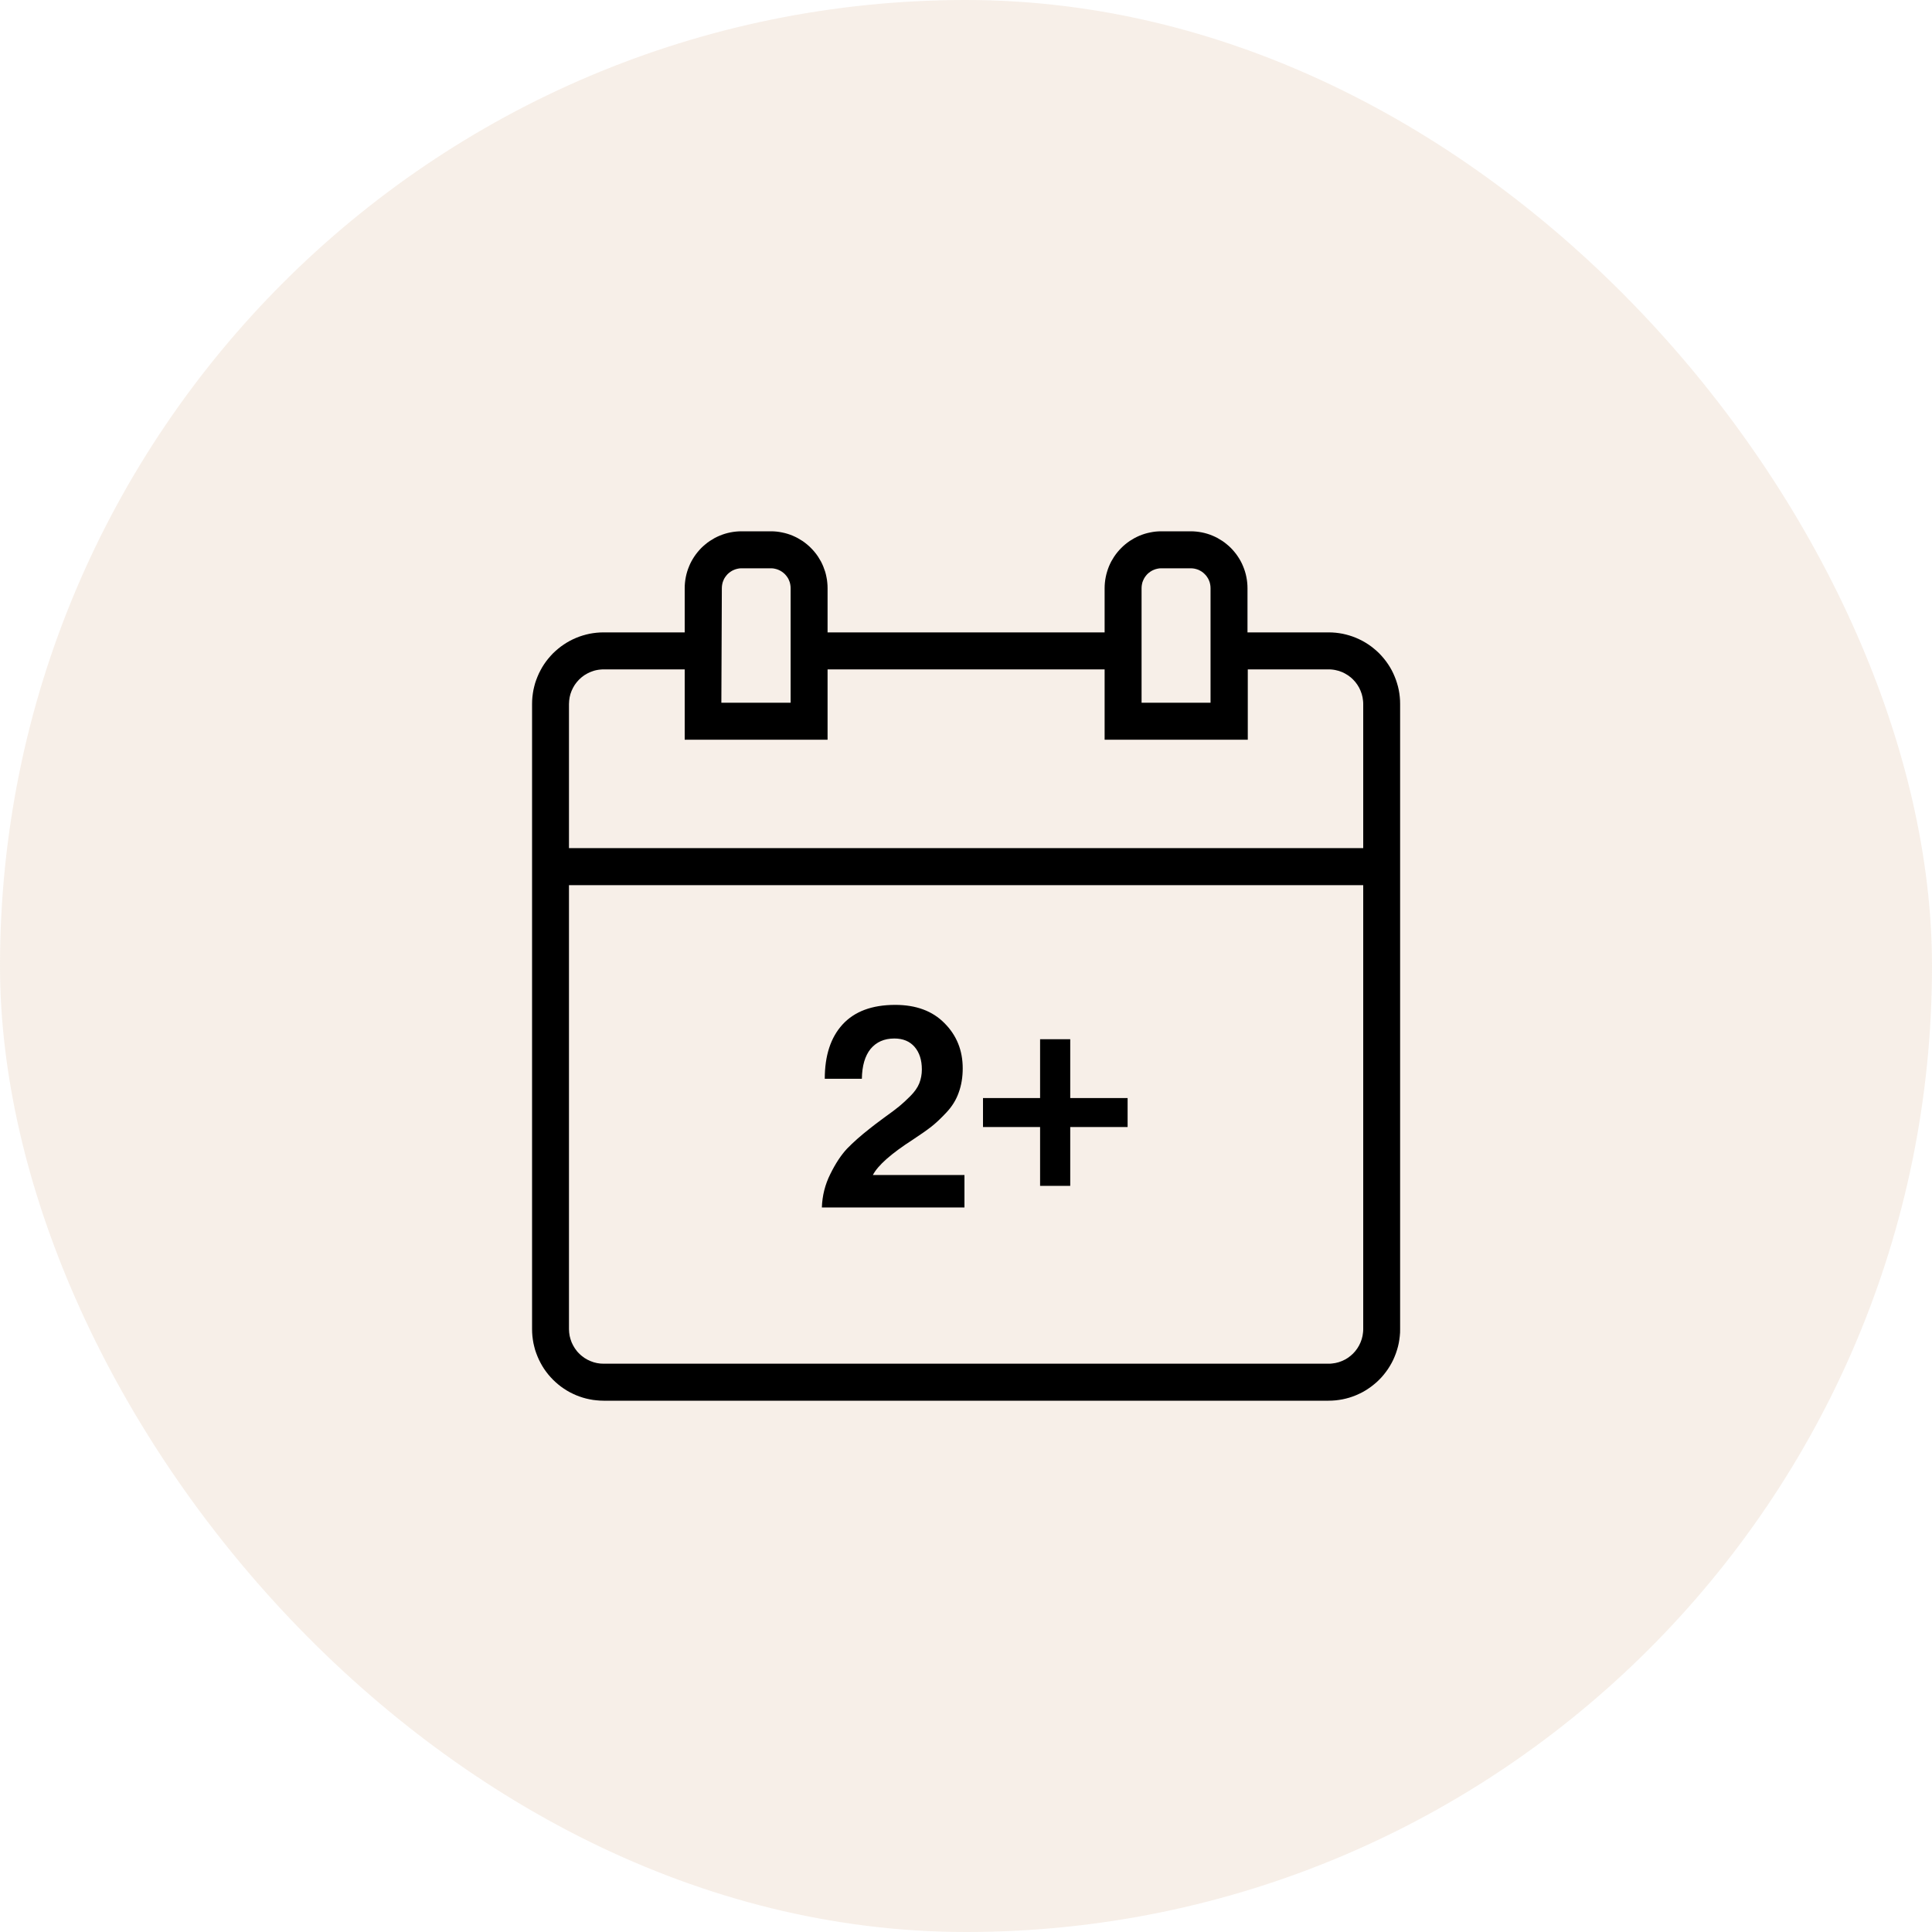 <svg xmlns="http://www.w3.org/2000/svg" fill="none" viewBox="0 0 40 40" height="40" width="40">
<rect fill-opacity="0.3" fill="#E3C9B0" rx="20" height="40" width="40"></rect>
<path fill="black" d="M27.509 13.093H25.828V12.177C25.828 12.138 25.826 12.1 25.822 12.061C25.818 12.023 25.813 11.985 25.805 11.947C25.798 11.909 25.788 11.872 25.777 11.835C25.766 11.799 25.753 11.762 25.738 11.727C25.724 11.691 25.707 11.656 25.689 11.622C25.671 11.588 25.651 11.556 25.63 11.524C25.608 11.491 25.586 11.461 25.561 11.431C25.537 11.401 25.511 11.373 25.484 11.345C25.457 11.318 25.428 11.292 25.398 11.268C25.369 11.243 25.338 11.22 25.306 11.199C25.274 11.178 25.241 11.158 25.207 11.139C25.173 11.121 25.139 11.105 25.103 11.09C25.068 11.075 25.032 11.062 24.995 11.051C24.958 11.04 24.921 11.03 24.883 11.023C24.845 11.015 24.807 11.01 24.769 11.006C24.731 11.002 24.692 11 24.654 11H24.04C24.002 11 23.964 11.002 23.925 11.006C23.887 11.01 23.849 11.016 23.812 11.024C23.774 11.031 23.737 11.041 23.7 11.052C23.664 11.063 23.628 11.076 23.592 11.091C23.557 11.106 23.522 11.123 23.488 11.141C23.455 11.159 23.422 11.179 23.39 11.2C23.358 11.222 23.327 11.245 23.298 11.269C23.268 11.294 23.24 11.319 23.213 11.347C23.186 11.374 23.16 11.402 23.136 11.432C23.111 11.462 23.089 11.493 23.067 11.525C23.046 11.557 23.026 11.59 23.008 11.623C22.99 11.657 22.974 11.692 22.959 11.728C22.945 11.763 22.932 11.799 22.921 11.836C22.91 11.873 22.9 11.91 22.893 11.948C22.885 11.985 22.88 12.023 22.876 12.062C22.872 12.1 22.87 12.138 22.87 12.177V13.093H17.134V12.177C17.134 12.138 17.132 12.1 17.128 12.062C17.125 12.023 17.119 11.985 17.111 11.948C17.104 11.91 17.095 11.873 17.084 11.836C17.072 11.799 17.059 11.763 17.045 11.728C17.03 11.692 17.014 11.657 16.996 11.623C16.978 11.59 16.958 11.557 16.937 11.525C16.916 11.493 16.893 11.462 16.868 11.432C16.844 11.402 16.818 11.374 16.791 11.347C16.764 11.319 16.736 11.294 16.706 11.269C16.677 11.245 16.646 11.222 16.614 11.2C16.582 11.179 16.549 11.159 16.516 11.141C16.482 11.123 16.447 11.106 16.412 11.091C16.377 11.076 16.34 11.063 16.304 11.052C16.267 11.041 16.23 11.031 16.192 11.024C16.155 11.016 16.117 11.01 16.079 11.006C16.041 11.002 16.002 11 15.964 11H15.35C15.312 11 15.273 11.002 15.235 11.006C15.197 11.01 15.159 11.015 15.121 11.023C15.084 11.03 15.046 11.04 15.009 11.051C14.973 11.062 14.937 11.075 14.901 11.09C14.865 11.105 14.831 11.121 14.797 11.139C14.763 11.158 14.73 11.178 14.698 11.199C14.666 11.22 14.635 11.243 14.606 11.268C14.576 11.292 14.547 11.318 14.52 11.345C14.493 11.373 14.467 11.401 14.443 11.431C14.418 11.461 14.396 11.491 14.374 11.524C14.353 11.556 14.333 11.588 14.315 11.622C14.297 11.656 14.28 11.691 14.266 11.727C14.251 11.762 14.238 11.799 14.227 11.835C14.216 11.872 14.206 11.909 14.199 11.947C14.191 11.985 14.186 12.023 14.182 12.061C14.178 12.1 14.176 12.138 14.176 12.177V13.093H12.495C12.447 13.093 12.399 13.095 12.351 13.1C12.302 13.105 12.254 13.112 12.207 13.121C12.159 13.131 12.112 13.143 12.066 13.157C12.02 13.171 11.974 13.187 11.929 13.206C11.884 13.225 11.841 13.245 11.798 13.268C11.755 13.291 11.714 13.316 11.674 13.343C11.633 13.37 11.594 13.399 11.557 13.43C11.52 13.46 11.484 13.493 11.449 13.527C11.415 13.562 11.383 13.598 11.352 13.635C11.321 13.673 11.292 13.711 11.265 13.752C11.238 13.792 11.213 13.834 11.191 13.877C11.168 13.919 11.147 13.963 11.129 14.008C11.11 14.053 11.094 14.098 11.079 14.145C11.066 14.191 11.054 14.238 11.044 14.286C11.035 14.334 11.028 14.382 11.023 14.43C11.018 14.478 11.016 14.527 11.016 14.575V27.518C11.016 27.566 11.018 27.614 11.023 27.663C11.028 27.711 11.035 27.759 11.044 27.807C11.054 27.854 11.066 27.901 11.079 27.948C11.094 27.994 11.11 28.04 11.129 28.085C11.147 28.13 11.168 28.173 11.191 28.216C11.213 28.259 11.238 28.3 11.265 28.341C11.292 28.381 11.321 28.42 11.352 28.458C11.383 28.495 11.415 28.531 11.449 28.565C11.484 28.6 11.52 28.632 11.557 28.663C11.594 28.694 11.633 28.723 11.674 28.75C11.714 28.777 11.755 28.802 11.798 28.825C11.841 28.847 11.884 28.868 11.929 28.887C11.974 28.905 12.02 28.922 12.066 28.936C12.112 28.95 12.159 28.962 12.207 28.971C12.254 28.981 12.302 28.988 12.351 28.992C12.399 28.997 12.447 29 12.495 29H27.505C27.529 29 27.553 28.999 27.578 28.998C27.602 28.997 27.626 28.995 27.65 28.993C27.674 28.991 27.698 28.988 27.722 28.984C27.746 28.981 27.77 28.976 27.794 28.972C27.818 28.967 27.841 28.962 27.865 28.956C27.889 28.95 27.912 28.944 27.935 28.937C27.958 28.93 27.981 28.922 28.004 28.914C28.027 28.906 28.05 28.897 28.072 28.888C28.095 28.878 28.117 28.869 28.139 28.858C28.161 28.848 28.182 28.837 28.204 28.826C28.225 28.814 28.246 28.802 28.267 28.79C28.288 28.777 28.308 28.765 28.328 28.751C28.349 28.738 28.369 28.724 28.388 28.709C28.408 28.695 28.427 28.68 28.445 28.664C28.464 28.649 28.483 28.633 28.501 28.617C28.519 28.601 28.536 28.584 28.553 28.567C28.57 28.55 28.587 28.532 28.604 28.514C28.62 28.496 28.636 28.478 28.651 28.459C28.667 28.44 28.681 28.421 28.696 28.401C28.71 28.382 28.724 28.362 28.738 28.342C28.752 28.322 28.765 28.301 28.777 28.28C28.79 28.26 28.802 28.238 28.813 28.217C28.824 28.196 28.835 28.174 28.846 28.152C28.856 28.13 28.866 28.108 28.875 28.085C28.884 28.063 28.893 28.041 28.901 28.018C28.91 27.995 28.917 27.972 28.924 27.948C28.931 27.925 28.938 27.902 28.944 27.878C28.95 27.855 28.955 27.831 28.96 27.807C28.965 27.783 28.969 27.759 28.972 27.735C28.976 27.711 28.979 27.687 28.981 27.663C28.984 27.639 28.985 27.615 28.987 27.59C28.988 27.566 28.988 27.542 28.988 27.518V14.575C28.988 14.527 28.986 14.478 28.981 14.43C28.977 14.382 28.969 14.334 28.96 14.286C28.95 14.238 28.939 14.191 28.924 14.145C28.91 14.098 28.894 14.053 28.875 14.008C28.857 13.963 28.836 13.919 28.814 13.877C28.791 13.834 28.766 13.792 28.739 13.752C28.712 13.711 28.683 13.673 28.652 13.635C28.622 13.598 28.589 13.562 28.555 13.527C28.52 13.493 28.485 13.46 28.447 13.43C28.41 13.399 28.371 13.37 28.331 13.343C28.29 13.316 28.249 13.291 28.206 13.268C28.163 13.245 28.119 13.225 28.075 13.206C28.03 13.187 27.984 13.171 27.938 13.157C27.892 13.143 27.845 13.131 27.797 13.121C27.75 13.112 27.702 13.105 27.654 13.1C27.605 13.095 27.557 13.093 27.509 13.093ZM23.635 12.177C23.635 12.163 23.636 12.15 23.637 12.137C23.638 12.123 23.64 12.11 23.643 12.097C23.645 12.084 23.648 12.071 23.652 12.058C23.656 12.046 23.661 12.033 23.666 12.021C23.671 12.008 23.676 11.996 23.683 11.984C23.689 11.973 23.696 11.961 23.703 11.95C23.71 11.939 23.718 11.928 23.727 11.918C23.735 11.907 23.744 11.897 23.753 11.888C23.763 11.878 23.773 11.869 23.783 11.861C23.793 11.852 23.804 11.844 23.815 11.837C23.826 11.829 23.837 11.822 23.849 11.816C23.86 11.81 23.872 11.804 23.885 11.799C23.897 11.793 23.91 11.789 23.922 11.785C23.935 11.781 23.948 11.777 23.961 11.775C23.974 11.772 23.987 11.77 24 11.768C24.014 11.767 24.027 11.766 24.04 11.766H24.654C24.667 11.766 24.681 11.767 24.694 11.768C24.707 11.769 24.721 11.771 24.734 11.774C24.747 11.777 24.76 11.78 24.773 11.784C24.786 11.788 24.798 11.792 24.811 11.797C24.823 11.803 24.835 11.808 24.847 11.815C24.859 11.821 24.87 11.828 24.881 11.835C24.892 11.843 24.903 11.851 24.914 11.86C24.924 11.868 24.934 11.877 24.943 11.887C24.953 11.896 24.962 11.906 24.97 11.916C24.979 11.927 24.987 11.938 24.994 11.949C25.002 11.96 25.009 11.972 25.015 11.983C25.021 11.995 25.027 12.007 25.032 12.02C25.037 12.032 25.042 12.045 25.046 12.058C25.049 12.07 25.053 12.084 25.055 12.097C25.058 12.11 25.06 12.123 25.061 12.136C25.062 12.15 25.063 12.163 25.063 12.177V14.549H23.635V12.177ZM14.945 12.177C14.945 12.163 14.945 12.15 14.947 12.137C14.948 12.123 14.95 12.11 14.953 12.097C14.955 12.084 14.958 12.071 14.962 12.058C14.966 12.046 14.97 12.033 14.976 12.021C14.981 12.008 14.986 11.996 14.992 11.984C14.999 11.973 15.006 11.961 15.013 11.95C15.02 11.939 15.028 11.928 15.037 11.918C15.045 11.907 15.054 11.897 15.063 11.888C15.073 11.878 15.082 11.869 15.093 11.861C15.103 11.852 15.114 11.844 15.125 11.837C15.136 11.829 15.147 11.822 15.159 11.816C15.17 11.81 15.182 11.804 15.195 11.799C15.207 11.793 15.219 11.789 15.232 11.785C15.245 11.781 15.258 11.777 15.271 11.775C15.284 11.772 15.297 11.77 15.31 11.768C15.324 11.767 15.337 11.766 15.35 11.766H15.964C15.977 11.766 15.991 11.767 16.004 11.768C16.017 11.77 16.03 11.772 16.043 11.775C16.056 11.777 16.069 11.781 16.082 11.785C16.095 11.789 16.107 11.793 16.119 11.799C16.132 11.804 16.144 11.81 16.155 11.816C16.167 11.822 16.178 11.829 16.189 11.837C16.201 11.844 16.211 11.852 16.221 11.861C16.232 11.869 16.241 11.878 16.251 11.888C16.26 11.897 16.269 11.907 16.277 11.918C16.286 11.928 16.294 11.939 16.301 11.95C16.308 11.961 16.315 11.973 16.322 11.984C16.328 11.996 16.334 12.008 16.338 12.021C16.343 12.033 16.348 12.046 16.352 12.058C16.356 12.071 16.359 12.084 16.361 12.097C16.364 12.11 16.366 12.123 16.367 12.137C16.369 12.15 16.369 12.163 16.369 12.177V14.549H14.935L14.945 12.177ZM12.495 13.859H14.176V15.315H17.134V13.859H22.87V15.315H25.834V13.859H27.514C27.538 13.859 27.561 13.86 27.584 13.863C27.607 13.865 27.63 13.869 27.653 13.874C27.676 13.879 27.698 13.884 27.721 13.891C27.743 13.898 27.765 13.906 27.786 13.915C27.808 13.924 27.828 13.934 27.849 13.946C27.869 13.957 27.889 13.969 27.909 13.982C27.928 13.995 27.947 14.009 27.965 14.024C27.982 14.039 28 14.054 28.016 14.071C28.032 14.088 28.048 14.105 28.063 14.123C28.077 14.141 28.091 14.16 28.104 14.179C28.117 14.199 28.129 14.219 28.14 14.239C28.151 14.26 28.161 14.281 28.169 14.302C28.178 14.324 28.186 14.346 28.193 14.368C28.2 14.391 28.205 14.413 28.21 14.436C28.214 14.459 28.218 14.482 28.22 14.505C28.223 14.528 28.224 14.552 28.224 14.575V17.559H11.78V14.575C11.78 14.552 11.782 14.528 11.784 14.505C11.786 14.482 11.79 14.458 11.794 14.435C11.799 14.412 11.805 14.39 11.811 14.367C11.818 14.345 11.826 14.323 11.835 14.301C11.844 14.279 11.854 14.258 11.865 14.238C11.876 14.217 11.888 14.197 11.901 14.177C11.914 14.158 11.928 14.139 11.943 14.121C11.958 14.103 11.974 14.085 11.99 14.069C12.007 14.052 12.024 14.037 12.042 14.022C12.06 14.007 12.079 13.993 12.098 13.98C12.118 13.967 12.138 13.955 12.159 13.944C12.179 13.933 12.2 13.923 12.222 13.914C12.244 13.905 12.266 13.897 12.288 13.89C12.31 13.883 12.333 13.877 12.356 13.873C12.379 13.868 12.402 13.865 12.425 13.863C12.449 13.86 12.472 13.859 12.495 13.859ZM27.509 28.234H12.499C12.476 28.234 12.452 28.233 12.429 28.231C12.406 28.228 12.383 28.225 12.359 28.221C12.336 28.216 12.313 28.21 12.291 28.204C12.268 28.197 12.246 28.189 12.225 28.18C12.203 28.171 12.182 28.161 12.161 28.15C12.14 28.139 12.12 28.127 12.1 28.114C12.081 28.101 12.062 28.087 12.044 28.072C12.026 28.057 12.008 28.042 11.992 28.025C11.975 28.009 11.959 27.991 11.944 27.973C11.929 27.955 11.915 27.936 11.902 27.916C11.889 27.897 11.877 27.877 11.866 27.856C11.855 27.835 11.845 27.814 11.835 27.792C11.826 27.771 11.819 27.749 11.812 27.726C11.805 27.704 11.799 27.681 11.794 27.658C11.79 27.635 11.786 27.611 11.784 27.588C11.782 27.565 11.78 27.541 11.78 27.518V18.326H28.224V27.518C28.224 27.541 28.223 27.564 28.22 27.588C28.218 27.611 28.214 27.634 28.21 27.657C28.205 27.68 28.2 27.703 28.193 27.725C28.186 27.748 28.178 27.77 28.169 27.791C28.16 27.813 28.15 27.834 28.139 27.855C28.128 27.876 28.116 27.896 28.103 27.915C28.09 27.935 28.076 27.954 28.061 27.972C28.046 27.99 28.03 28.007 28.014 28.024C27.997 28.04 27.98 28.056 27.962 28.071C27.944 28.086 27.925 28.1 27.906 28.113C27.886 28.126 27.866 28.138 27.846 28.149C27.825 28.16 27.804 28.17 27.782 28.179C27.761 28.188 27.738 28.196 27.716 28.203C27.694 28.209 27.671 28.215 27.648 28.22C27.625 28.224 27.602 28.228 27.579 28.23C27.555 28.233 27.532 28.234 27.509 28.234Z"></path>
<path fill="black" d="M20.352 23.334V22.734H21.534V21.516H22.158V22.734H23.346V23.334H22.158V24.552H21.534V23.334H20.352Z"></path>
<path fill="black" d="M17.016 24.999C17.024 24.755 17.082 24.525 17.19 24.309C17.298 24.089 17.414 23.913 17.538 23.781C17.666 23.649 17.822 23.511 18.006 23.367C18.07 23.315 18.17 23.239 18.306 23.139C18.446 23.039 18.55 22.961 18.618 22.905C18.686 22.849 18.762 22.779 18.846 22.695C18.934 22.607 18.996 22.519 19.032 22.431C19.068 22.339 19.086 22.243 19.086 22.143C19.086 21.947 19.036 21.791 18.936 21.675C18.836 21.559 18.696 21.501 18.516 21.501C18.308 21.501 18.144 21.573 18.024 21.717C17.908 21.861 17.848 22.067 17.844 22.335H17.076C17.076 21.855 17.198 21.481 17.442 21.213C17.69 20.941 18.054 20.805 18.534 20.805C18.966 20.805 19.306 20.931 19.554 21.183C19.806 21.435 19.932 21.747 19.932 22.119C19.932 22.303 19.904 22.471 19.848 22.623C19.796 22.771 19.712 22.907 19.596 23.031C19.48 23.155 19.376 23.253 19.284 23.325C19.192 23.397 19.064 23.487 18.9 23.595C18.452 23.883 18.176 24.127 18.072 24.327H19.968V24.999H17.016Z"></path>
</svg>
